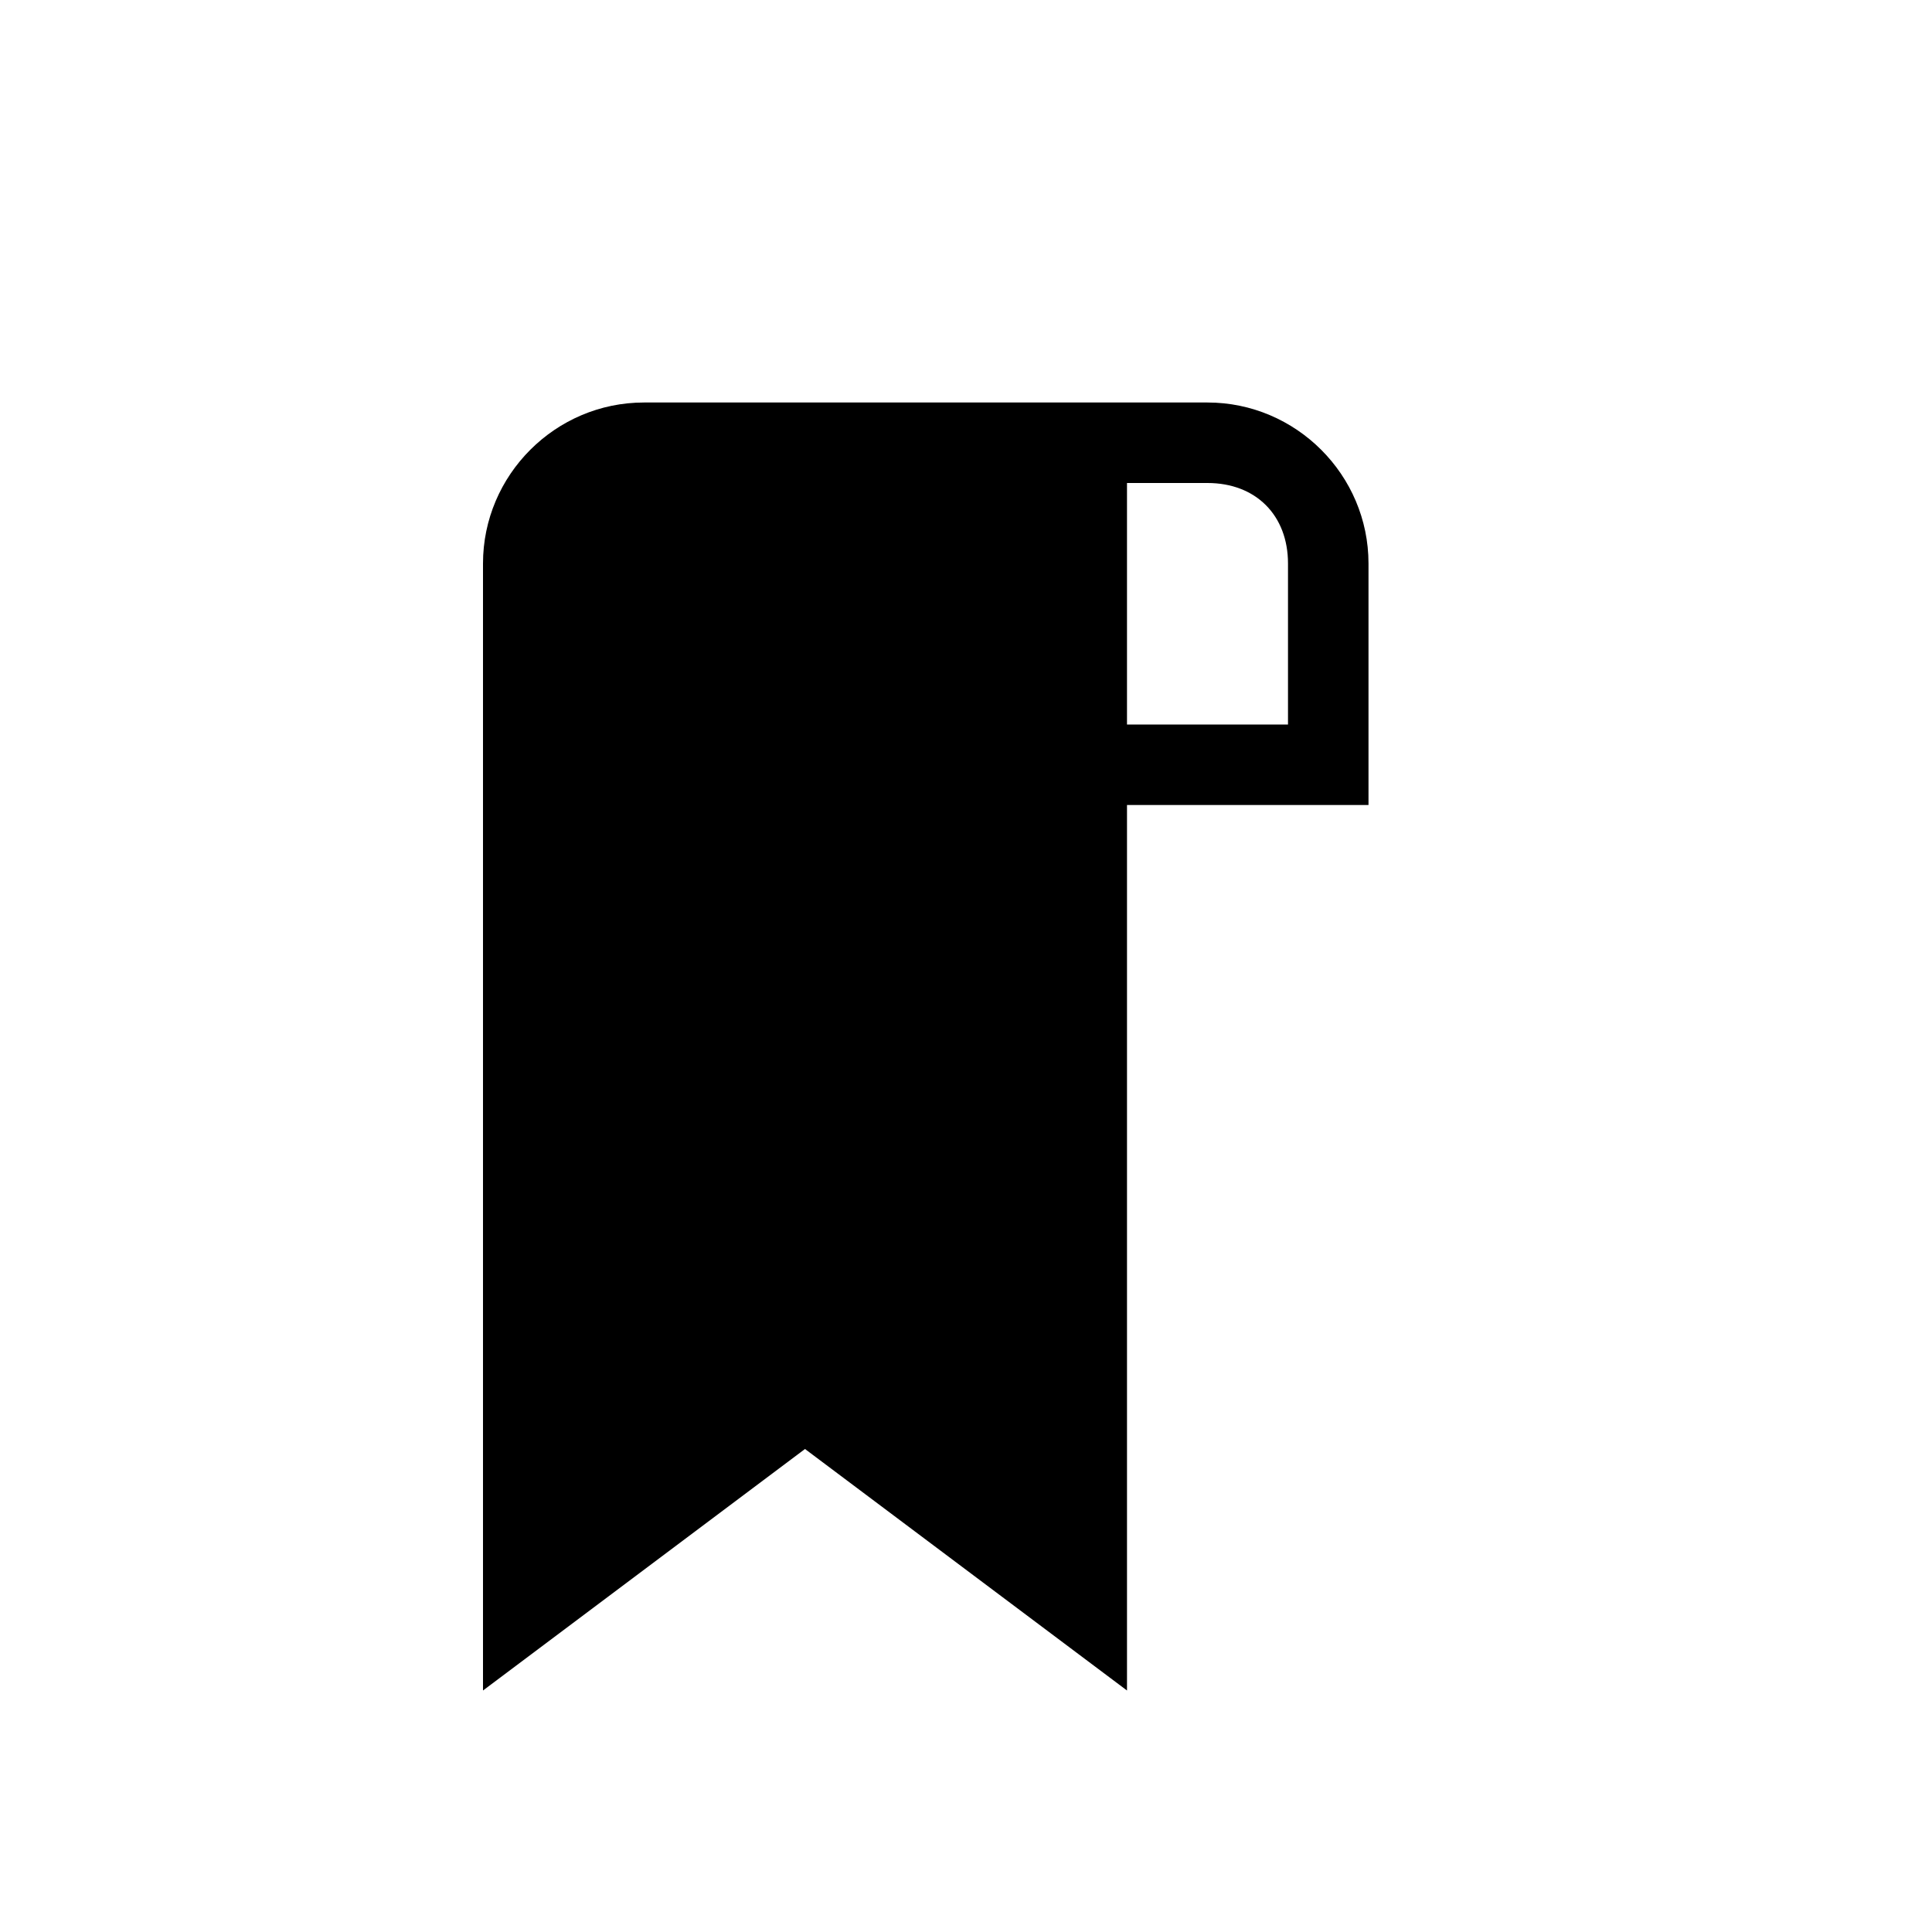 <?xml version="1.0" encoding="utf-8"?>
<svg xmlns="http://www.w3.org/2000/svg" width="24" height="24" viewBox="0 0 24 24">
    <path d="M8 5h7c1.1 0 2 .9 2 2v3h-3v11l-4-3-4 3v-14c0-1.1.9-2 2-2zm6 4h2v-2c0-.6-.4-1-1-1h-1v3z" id="path88"/>
</svg>
